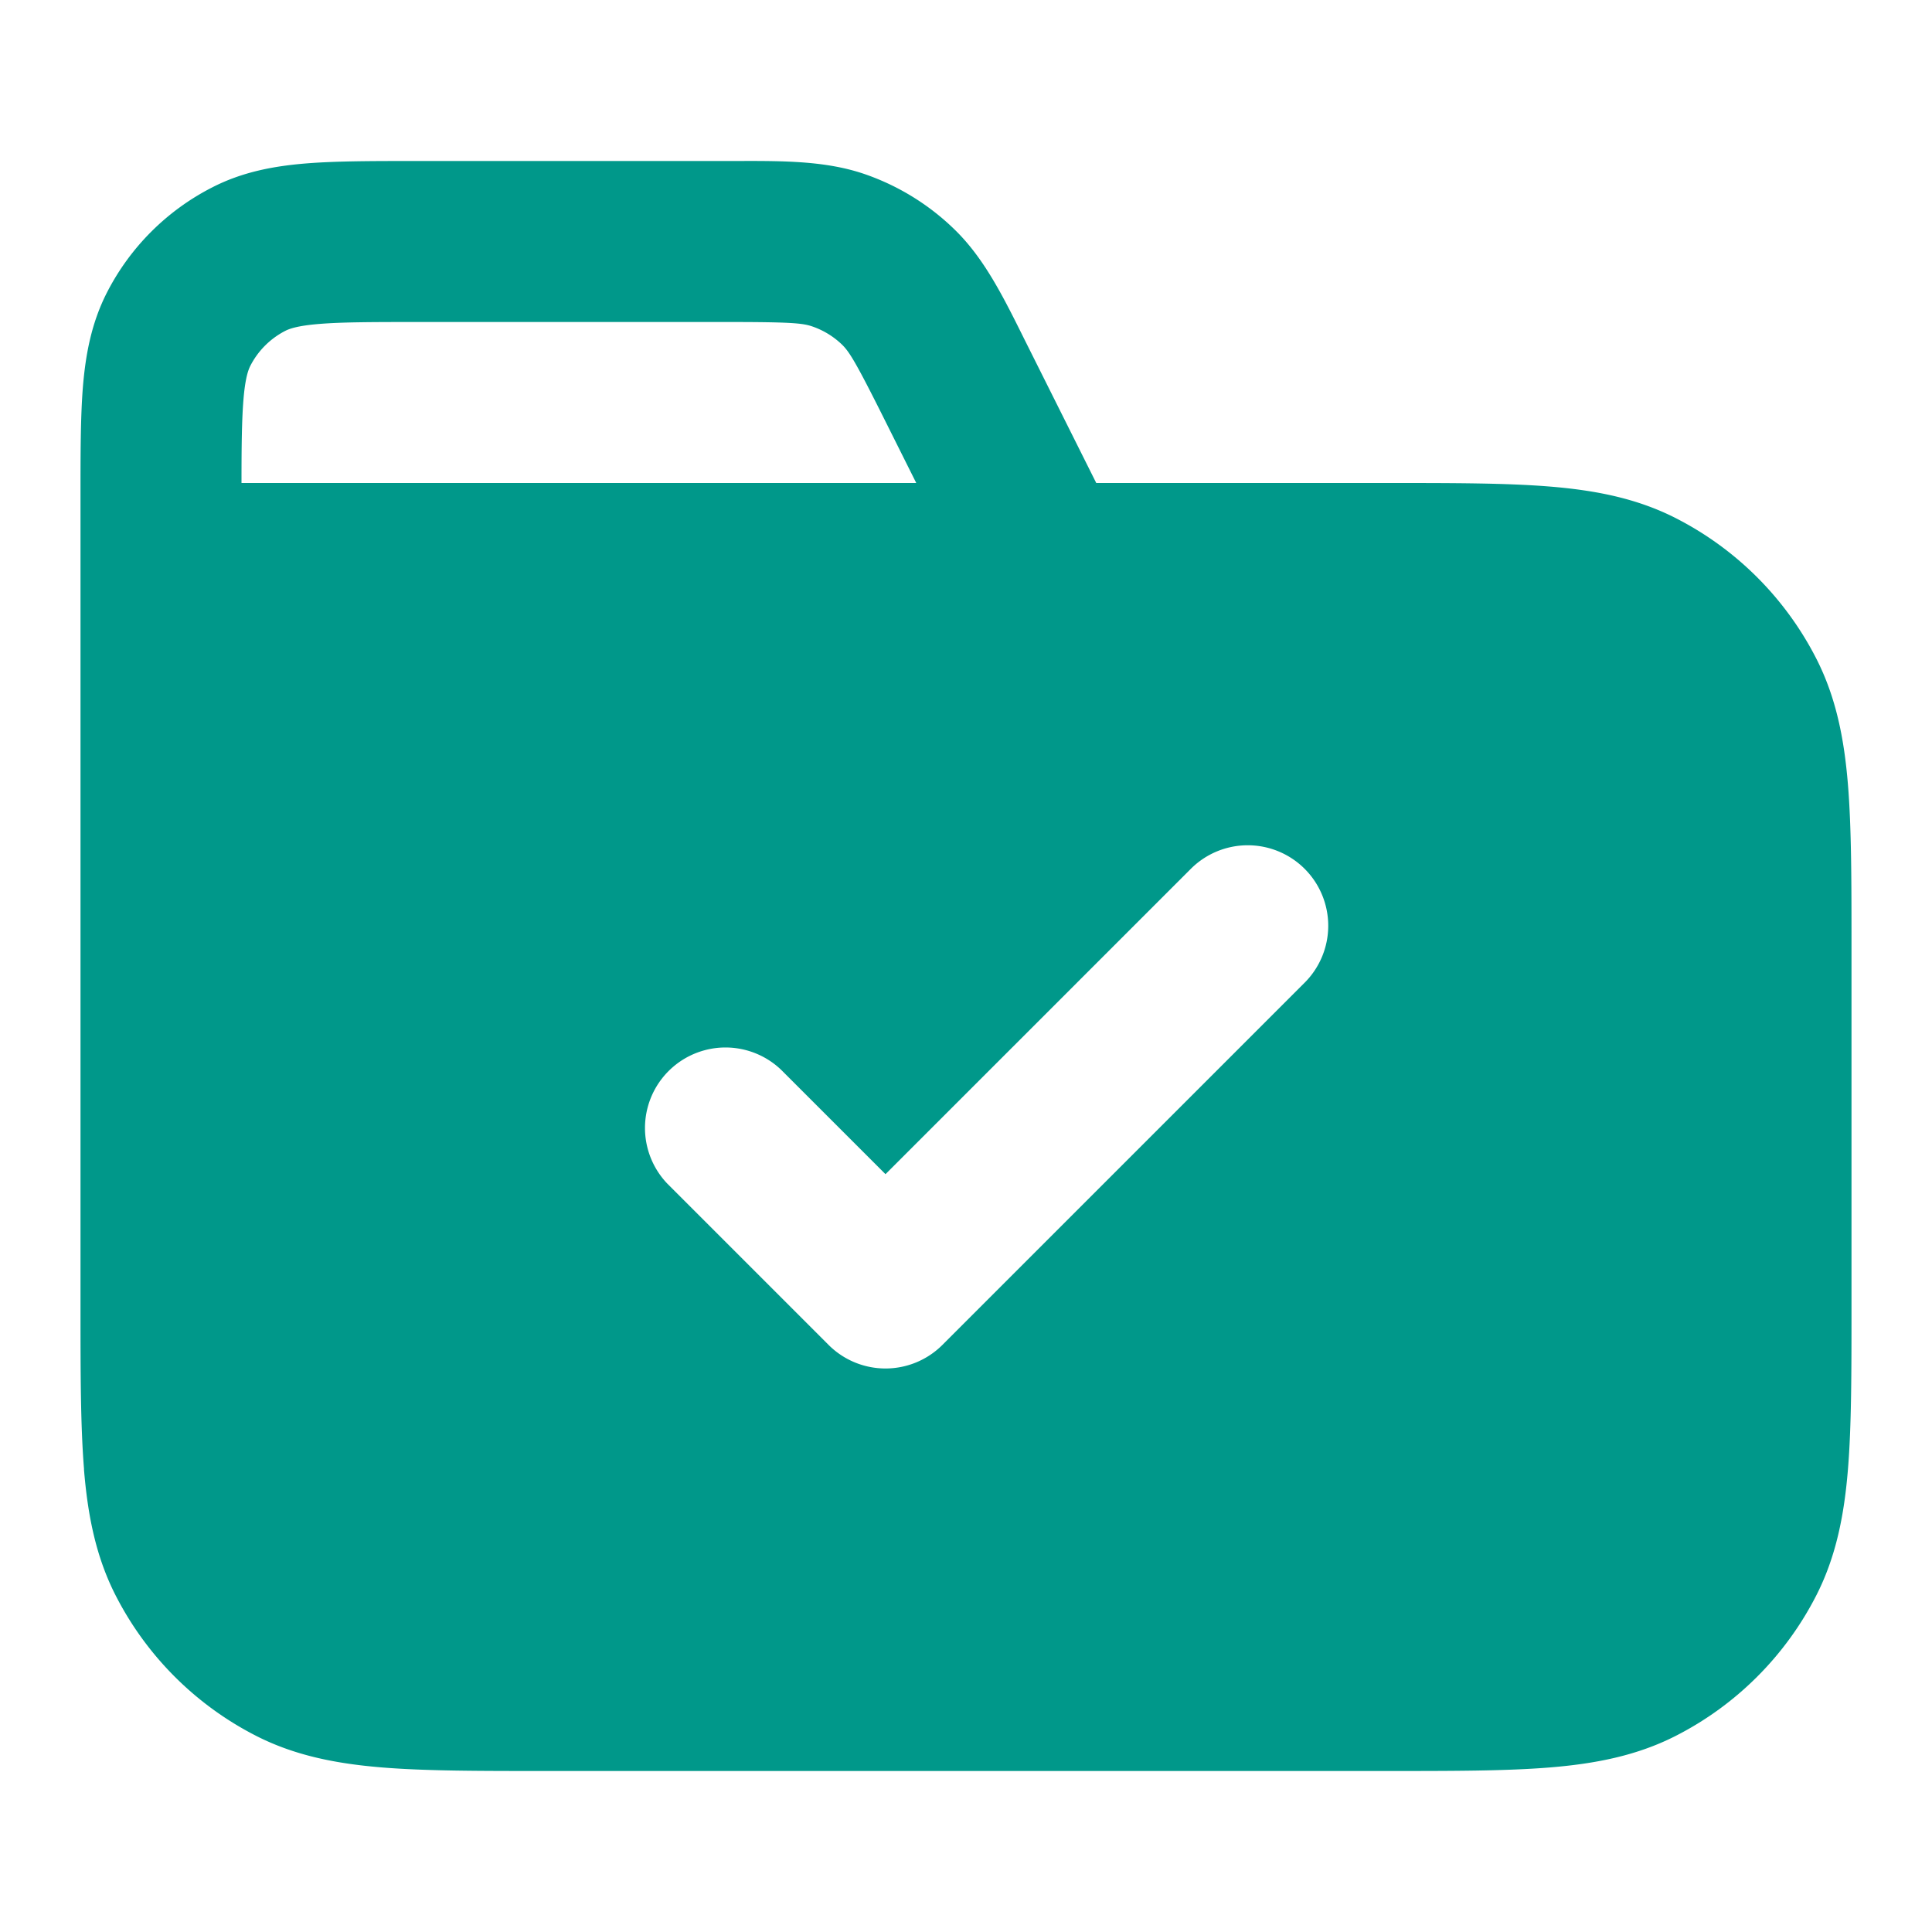 <svg xmlns="http://www.w3.org/2000/svg" fill="#00988a" viewBox="0 0 24 24"><path fill-rule="evenodd" d="M1.044 18.252C1 17.71 1 17.046 1 16.242V6.161c0-.527 0-.982.03-1.357.033-.395.104-.788.297-1.167a3 3 0 0 1 1.311-1.31c.378-.194.772-.265 1.167-.297C4.18 2 4.635 2 5.161 2h3.986c.593-.002 1.115-.002 1.595.163a3 3 0 0 1 1.121.693c.363.355.596.822.86 1.354L13.618 6h3.623c.805 0 1.47 0 2.01.044.563.046 1.08.145 1.565.392a4 4 0 0 1 1.748 1.748c.247.485.346 1.002.392 1.564.044.541.044 1.206.044 2.01v4.483c0 .805 0 1.47-.044 2.01-.046.563-.145 1.08-.392 1.565a4 4 0 0 1-1.748 1.748c-.485.247-1.002.346-1.564.392-.541.044-1.206.044-2.01.044H6.758c-.805 0-1.47 0-2.01-.044-.563-.046-1.08-.145-1.565-.392a4 4 0 0 1-1.748-1.748c-.247-.485-.346-1.002-.392-1.564zM9.022 4c.79 0 .947.013 1.068.055a1 1 0 0 1 .374.23c.09.09.173.224.526.931l.392.784H3c0-.465.004-.783.024-1.032.022-.272.06-.372.085-.422a1 1 0 0 1 .437-.437c.05-.025.15-.063.422-.085C4.25 4.001 4.623 4 5.2 4zm7.185 6.793a1 1 0 0 1 0 1.414l-4.5 4.5a1 1 0 0 1-1.414 0l-2-2a1 1 0 0 1 1.414-1.414L11 14.586l3.793-3.793a1 1 0 0 1 1.414 0z" clip-rule="evenodd"/></svg>